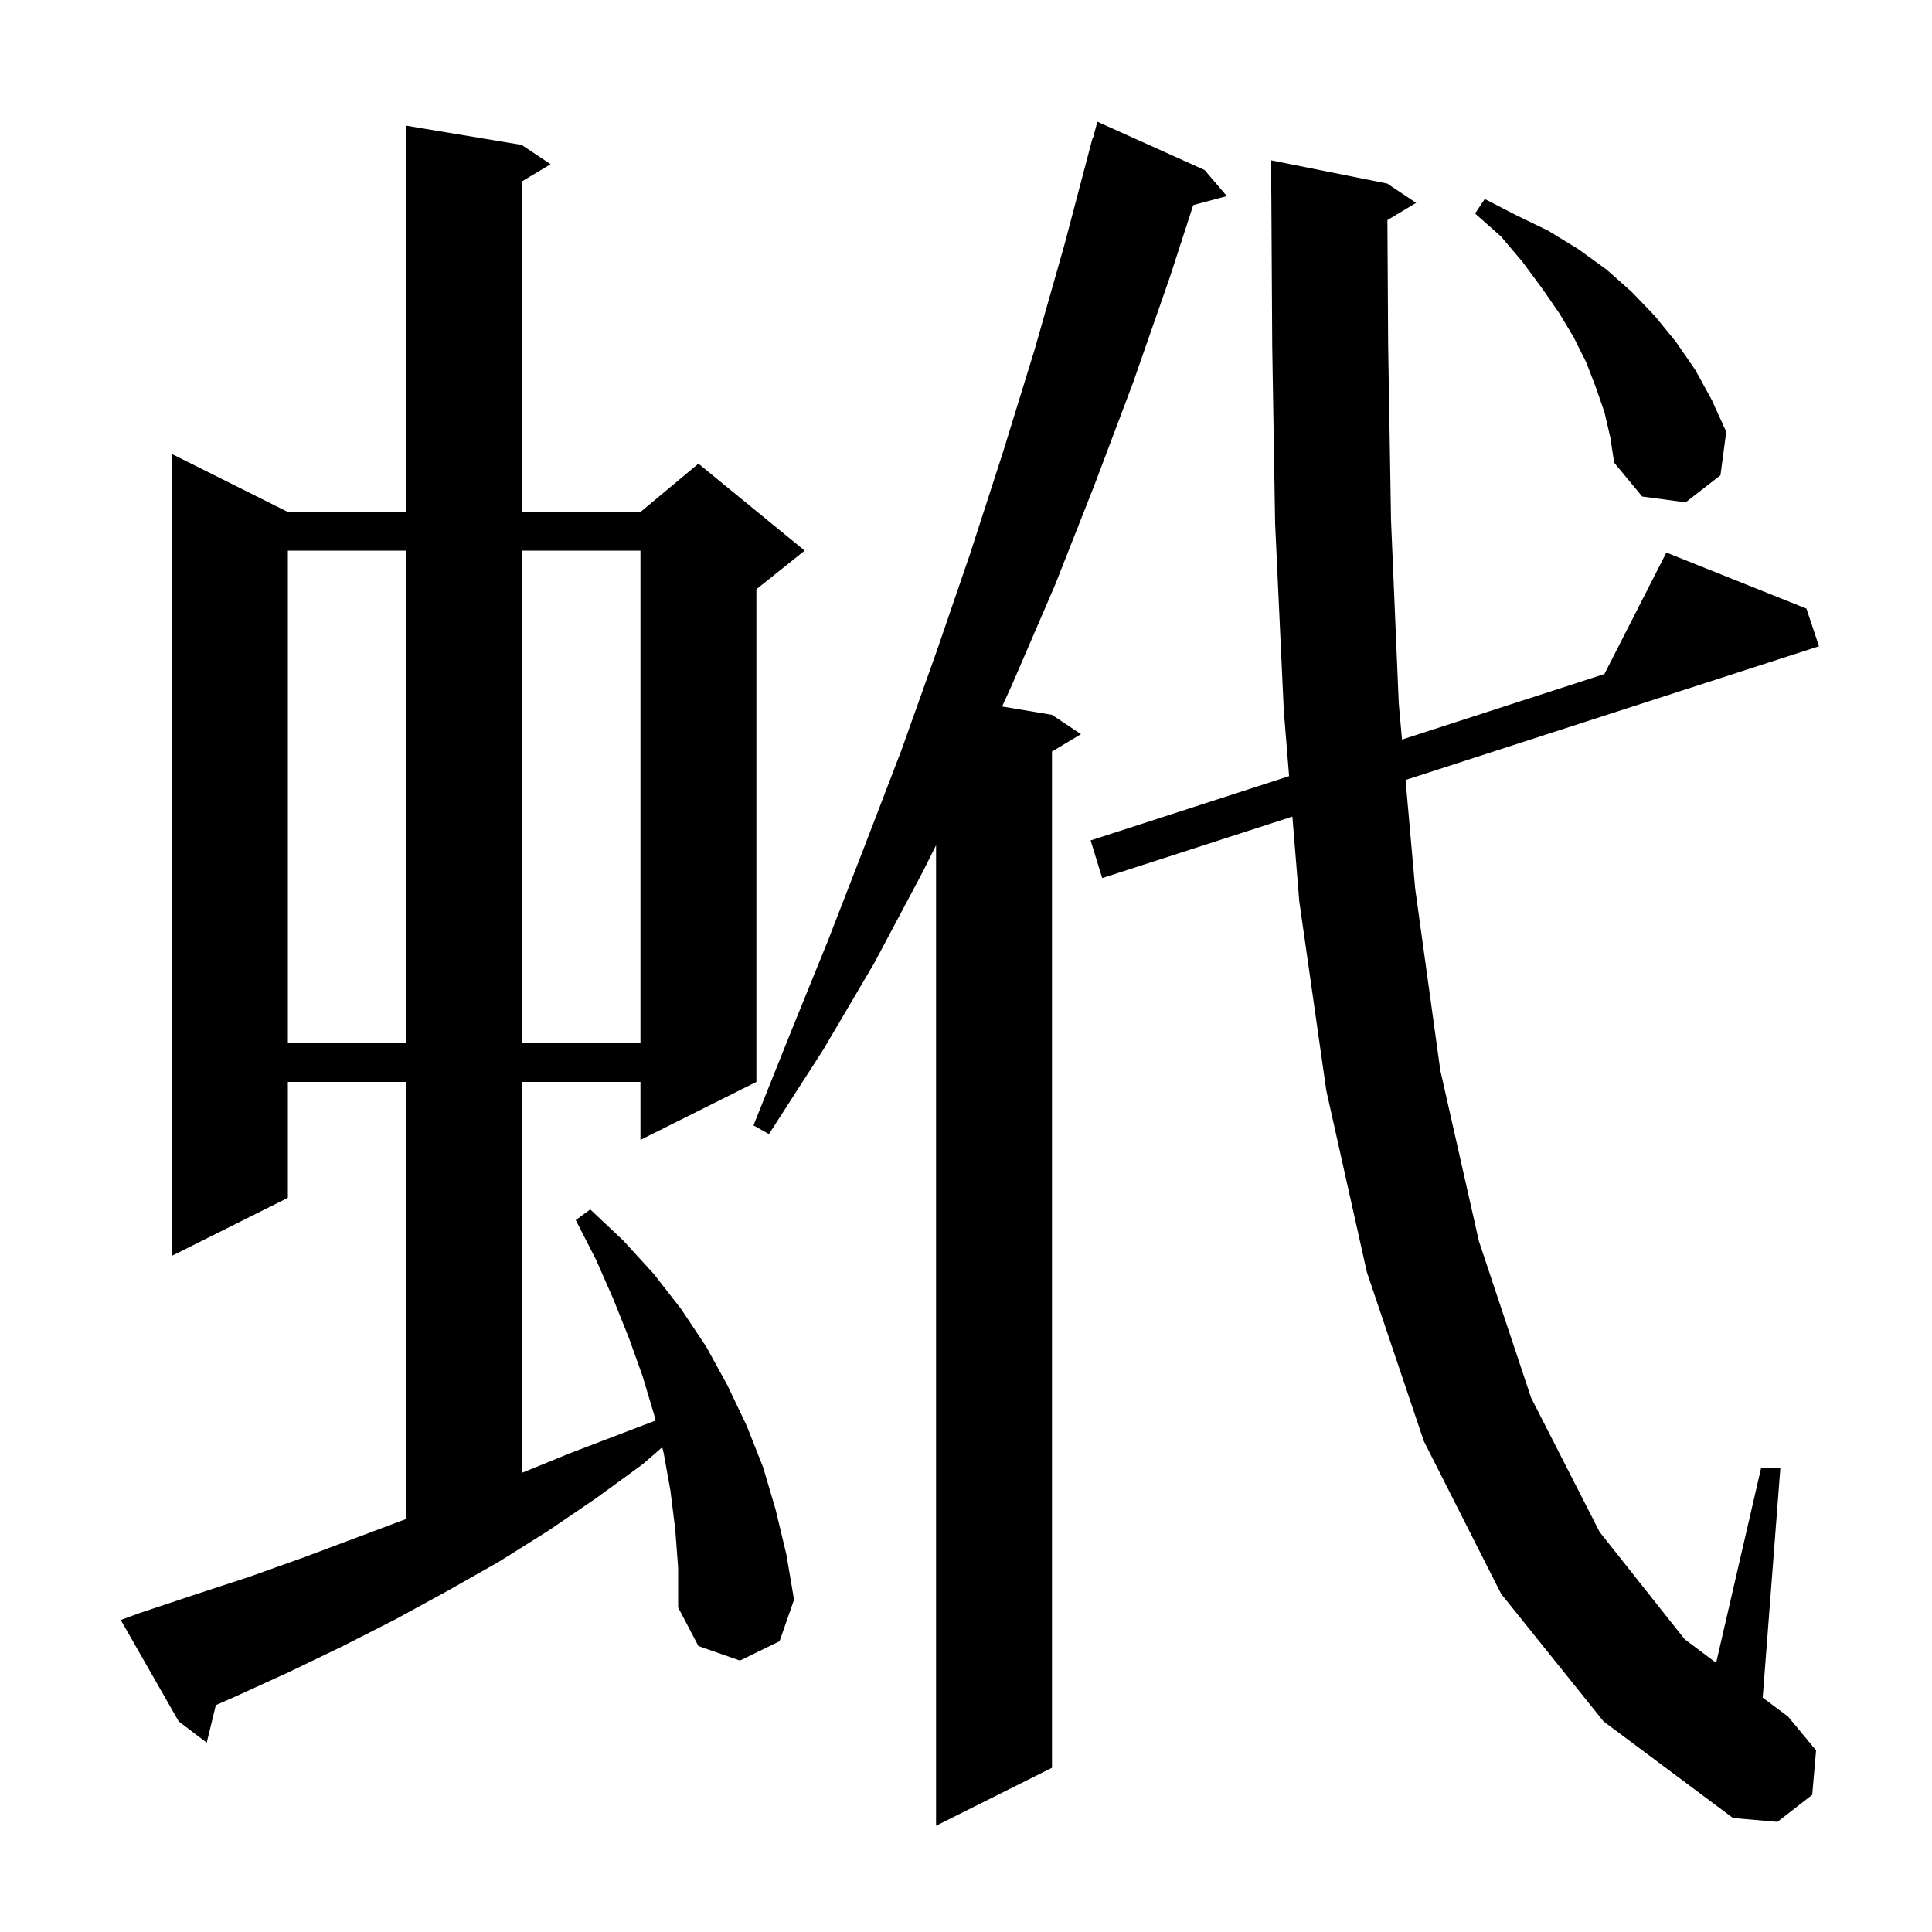 <svg xmlns="http://www.w3.org/2000/svg" xmlns:xlink="http://www.w3.org/1999/xlink" version="1.1" baseProfile="full" viewBox="0 0 200 200" width="200" height="200">
<g fill="black">
<path d="M 124.7 17.6 L 127.0 20.3 L 123.522 21.232 L 121.1 28.7 L 117.3 39.6 L 113.3 50.2 L 109.2 60.6 L 104.8 70.8 L 103.737 73.139 L 108.9 74.0 L 111.9 76.0 L 108.9 77.8 L 108.9 183.0 L 96.9 189.0 L 96.9 87.5 L 95.5 90.3 L 90.5 99.7 L 85.2 108.7 L 79.6 117.4 L 78.0 116.5 L 81.8 107.0 L 85.7 97.4 L 89.5 87.6 L 93.3 77.7 L 96.9 67.6 L 100.4 57.4 L 103.8 46.9 L 107.1 36.2 L 110.2 25.3 L 113.1 14.3 L 113.139 14.311 L 113.6 12.6 Z M 143.623 22.786 L 143.7 35.7 L 144.0 53.9 L 144.8 72.8 L 145.133 76.56 L 166.089 69.773 L 172.5 57.2 L 187.0 63.0 L 188.3 66.9 L 145.503 80.743 L 146.5 92.0 L 149.1 110.8 L 153.1 128.5 L 158.5 144.7 L 165.6 158.6 L 174.4 169.7 L 177.654 172.133 L 182.3 152.0 L 184.3 152.0 L 182.474 175.737 L 185.1 177.7 L 188.0 181.2 L 187.6 185.8 L 184.0 188.6 L 179.4 188.2 L 166.0 178.2 L 155.4 165.0 L 147.4 149.2 L 141.5 131.7 L 137.3 112.9 L 134.5 93.3 L 133.788 84.532 L 114.1 90.9 L 112.9 87.0 L 133.448 80.345 L 132.9 73.6 L 132.0 54.2 L 131.7 35.8 L 131.606 20 L 131.6 20.0 L 131.6 16.6 L 143.6 19.0 L 146.6 21.0 Z M 69.9 158.3 L 69.4 154.3 L 68.7 150.4 L 68.555 149.819 L 66.5 151.6 L 61.7 155.1 L 56.7 158.5 L 51.6 161.7 L 46.3 164.7 L 41.0 167.6 L 35.5 170.4 L 29.9 173.1 L 24.2 175.7 L 22.344 176.514 L 21.4 180.4 L 18.5 178.2 L 12.5 167.7 L 14.4 167.0 L 20.1 165.1 L 25.9 163.2 L 31.5 161.2 L 42.0 157.262 L 42.0 112.0 L 29.8 112.0 L 29.8 124.0 L 17.8 130.0 L 17.8 47.0 L 29.8 53.0 L 42.0 53.0 L 42.0 13.0 L 54.0 15.0 L 57.0 17.0 L 54.0 18.8 L 54.0 53.0 L 66.3 53.0 L 72.3 48.0 L 83.3 57.0 L 78.3 61.0 L 78.3 112.0 L 66.3 118.0 L 66.3 112.0 L 54.0 112.0 L 54.0 152.478 L 59.1 150.4 L 67.863 147.054 L 67.7 146.4 L 66.5 142.4 L 65.1 138.5 L 63.5 134.5 L 61.7 130.4 L 59.6 126.3 L 61.1 125.2 L 64.5 128.4 L 67.7 131.9 L 70.5 135.5 L 73.1 139.4 L 75.3 143.4 L 77.3 147.6 L 79.0 151.9 L 80.3 156.3 L 81.4 160.9 L 82.2 165.6 L 80.7 169.9 L 76.6 171.9 L 72.3 170.4 L 70.2 166.4 L 70.2 162.3 Z M 29.8 57.0 L 29.8 108.0 L 42.0 108.0 L 42.0 57.0 Z M 54.0 57.0 L 54.0 108.0 L 66.3 108.0 L 66.3 57.0 Z M 166.1 42.7 L 165.2 40.1 L 164.2 37.5 L 162.9 34.9 L 161.4 32.4 L 159.6 29.8 L 157.6 27.1 L 155.4 24.5 L 152.7 22.1 L 153.7 20.6 L 157.0 22.3 L 160.3 23.9 L 163.4 25.8 L 166.3 27.9 L 168.9 30.2 L 171.3 32.7 L 173.5 35.4 L 175.5 38.3 L 177.2 41.4 L 178.7 44.7 L 178.1 49.2 L 174.5 52.0 L 170.0 51.4 L 167.1 47.9 L 166.7 45.3 Z " />
</g>
</svg>
